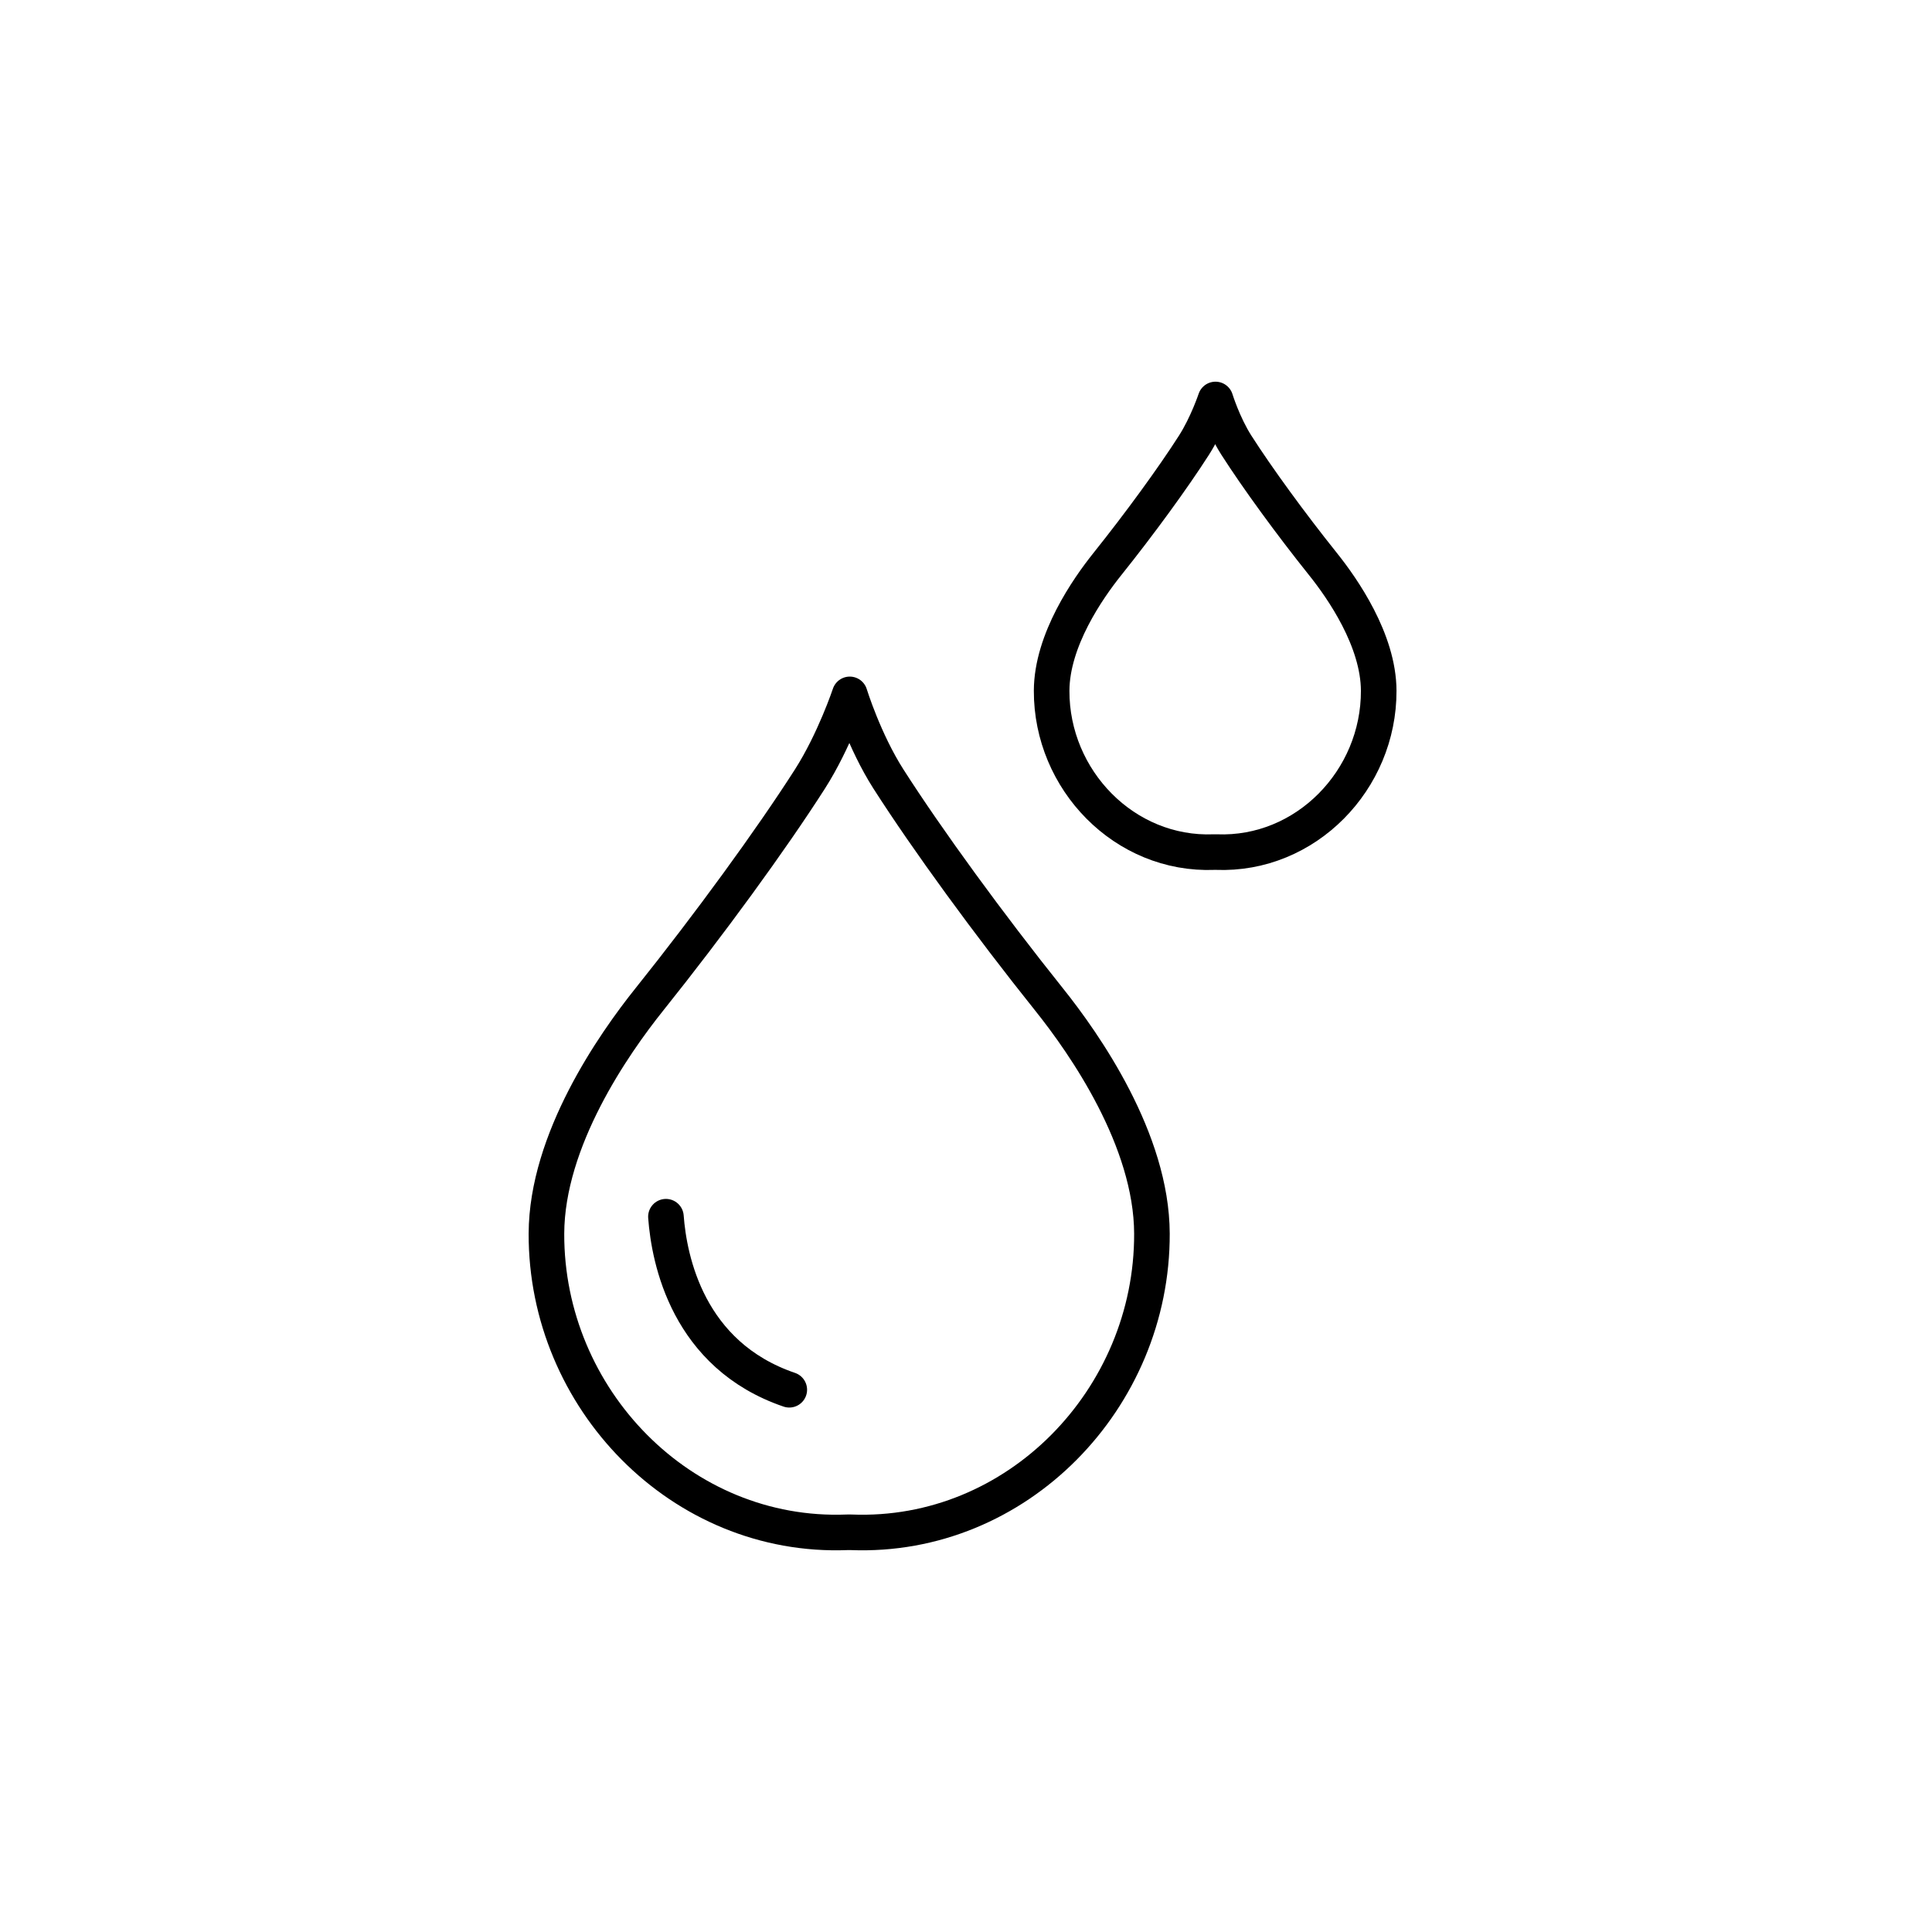 <?xml version="1.0" encoding="utf-8"?>
<!-- Generator: Adobe Illustrator 21.0.0, SVG Export Plug-In . SVG Version: 6.00 Build 0)  -->
<svg version="1.1" id="Ebene_1" xmlns="http://www.w3.org/2000/svg" xmlns:xlink="http://www.w3.org/1999/xlink" x="0px" y="0px"
	 viewBox="0 0 190 190" style="enable-background:new 0 0 190 190;" xml:space="preserve">
<style type="text/css">
	.st0{display:none;}
	.st1{display:inline;fill:#ED1C24;}
	.st2{display:inline;}
	.st3{display:inline;fill:#C21924;}
	.st4{display:inline;fill:none;stroke:#8E9094;stroke-width:3.5;stroke-linecap:round;stroke-linejoin:round;}
	.st5{display:inline;fill:#8E9094;}
	.st6{display:inline;fill:none;stroke:#8E9094;stroke-width:3.5;stroke-linecap:round;}
	.st7{display:inline;fill:none;stroke:#8E9094;stroke-width:3.5;}
	.st8{fill:#181715;}
	.st9{fill:#FFFFFF;}
	.st10{display:inline;fill:none;stroke:#181715;stroke-width:3.5;stroke-linecap:round;stroke-linejoin:round;}
	.st11{fill:none;stroke:#000000;stroke-width:3.5;stroke-linecap:round;stroke-linejoin:round;}
	.st12{display:inline;fill:none;stroke:#51A746;stroke-linecap:round;stroke-linejoin:round;}
	.st13{display:inline;fill:none;stroke:#77B442;stroke-width:3.5;stroke-linecap:round;stroke-linejoin:round;}
</style>
<g id="Ebene_2" class="st0">
	<rect x="-55.337" y="-55" class="st1" width="300" height="300"/>
</g>
<g id="Platzsparend" class="st0">
	<g class="st2">
		<path d="M81.949,114.255H57.848c-0.971,0-1.758,0.787-1.758,1.758s0.787,1.758,1.758,1.758h20.344l-34.064,34.064
			c-0.687,0.687-0.687,1.8,0,2.486c0.343,0.343,0.793,0.515,1.243,0.515s0.9-0.171,1.243-0.515l33.636-33.636v20.534
			c0,0.971,0.787,1.758,1.758,1.758s1.758-0.787,1.758-1.758v-25.207C83.766,115.022,82.944,114.215,81.949,114.255z"/>
		<path d="M107.562,92.216h25.207c0.971,0,1.758-0.787,1.758-1.758s-0.787-1.758-1.758-1.758h-20.533l33.636-33.636
			c0.687-0.687,0.687-1.8,0-2.486c-0.688-0.687-1.799-0.687-2.486,0L109.324,86.64V66.297c0-0.971-0.787-1.758-1.758-1.758
			s-1.758,0.787-1.758,1.758v24.059c-0.002,0.034-0.003,0.068-0.003,0.103C105.804,91.429,106.592,92.216,107.562,92.216z"/>
		<path d="M82.008,64.018c-0.971,0-1.758,0.787-1.758,1.758v20.533L46.614,52.674c-0.687-0.687-1.8-0.687-2.486,0
			s-0.687,1.8,0,2.486l34.064,34.063H57.848c-0.971,0-1.758,0.787-1.758,1.758s0.787,1.758,1.758,1.758h24.1
			c0.02,0.001,0.04,0.001,0.06,0.001c0.971,0,1.758-0.787,1.758-1.758V65.776C83.766,64.805,82.979,64.018,82.008,64.018z"/>
		<path d="M112.235,118.294h20.534c0.971,0,1.758-0.787,1.758-1.758s-0.787-1.758-1.758-1.758h-25.207
			c-0.971,0-1.758,0.787-1.758,1.758c0,0.034,0.001,0.068,0.003,0.103v24.059c0,0.971,0.787,1.758,1.758,1.758
			s1.758-0.787,1.758-1.758v-20.343l34.062,34.061c0.344,0.343,0.793,0.515,1.243,0.515s0.899-0.171,1.243-0.515
			c0.687-0.687,0.687-1.8,0-2.486L112.235,118.294z"/>
	</g>
</g>
<g id="Mehr_Hygiene" class="st0">
	<g class="st2">
		<path d="M103.951,82.361c0.195,0,0.392-0.004,0.588-0.012l0.123-0.001c4.156,0.163,8.131-1.371,11.189-4.32
			c3.151-3.039,4.951-7.284,4.938-11.646c-0.016-4.919-3.316-9.774-5.282-12.23c-2.84-3.552-5.723-7.509-7.524-10.327
			c-1.007-1.575-1.634-3.574-1.64-3.595c-0.227-0.729-0.897-1.229-1.661-1.237c-0.777,0.021-1.445,0.477-1.687,1.201
			c-0.006,0.02-0.681,2.026-1.708,3.631c-1.804,2.822-4.687,6.779-7.523,10.326c-1.966,2.457-5.267,7.312-5.282,12.231
			c-0.014,4.362,1.786,8.606,4.937,11.646C96.33,80.835,100.071,82.361,103.951,82.361z M96.51,56.346
			c2.909-3.637,5.875-7.71,7.74-10.628c0.135-0.21,0.263-0.424,0.387-0.64c0.122,0.216,0.25,0.43,0.384,0.639
			c1.862,2.915,4.828,6.987,7.741,10.63c1.352,1.689,4.498,6.051,4.512,10.046c0.011,3.408-1.397,6.727-3.862,9.104
			c-2.362,2.277-5.421,3.464-8.68,3.336l-0.262,0.001c-3.196,0.119-6.249-1.06-8.61-3.338c-2.465-2.377-3.873-5.695-3.862-9.104
			C92.01,62.398,95.157,58.037,96.51,56.346z"/>
		<path d="M65.007,100.826c5.112-4.158,7.775-3.93,21.057-2.01c8.638,1.247,21.975,1.642,29.943,1.878
			c3.143,0.093,5.626,0.166,6.633,0.255c2.905,0.256,4.536,2.3,5.094,4.129c0.73,2.399-0.091,4.847-2.197,6.548
			c-2.56,2.066-5.444,2.263-7.169,2.381l-0.264,0.018c-3.778,0.271-10.559-0.013-15.507-0.219c-2.456-0.102-4.396-0.183-5.536-0.183
			c-0.971,0-1.758,0.787-1.758,1.758s0.787,1.758,1.758,1.758c1.067,0,3.07,0.084,5.39,0.181c5.033,0.208,11.925,0.495,15.903,0.213
			l0.253-0.018c1.998-0.137,5.716-0.391,9.139-3.152c3.214-2.596,4.498-6.546,3.352-10.31c-1.121-3.677-4.319-6.27-8.148-6.605
			c-1.109-0.098-3.512-0.169-6.837-0.268c-7.894-0.233-21.105-0.625-29.545-1.844c-13.295-1.92-17.31-2.502-23.779,2.764
			l-0.534,0.435c-3.807,3.095-9.559,7.772-19.472,17.304c-0.7,0.673-0.722,1.786-0.049,2.486c0.345,0.358,0.806,0.539,1.267,0.539
			c0.438,0,0.877-0.163,1.218-0.49c9.808-9.431,15.492-14.053,19.254-17.111L65.007,100.826z"/>
		<path d="M173.564,89.502c-1.884-2.142-4.044-3.096-7.006-3.096c-2.36,0-5.461,1.094-10.053,3.546
			c-5.636,3.011-8.994,5.012-11.957,6.777c-1.452,0.865-2.814,1.678-4.316,2.531c-0.845,0.479-1.14,1.553-0.66,2.396
			c0.479,0.845,1.554,1.142,2.396,0.66c1.524-0.866,2.907-1.689,4.38-2.567c2.93-1.746,6.251-3.725,11.813-6.696
			c1.45-0.774,5.863-3.132,8.396-3.132c2.242,0,3.333,0.729,4.366,1.902c1.155,1.313,1.929,3.602,0.635,6.085
			c-1.9,3.649-8.309,7.387-19.943,14.173c-1.46,0.851-3.005,1.752-4.639,2.71c-1.282,0.752-2.69,1.591-4.182,2.48
			c-8.566,5.107-21.512,12.827-26.538,12.932c-8.005,0.166-25.282,0.045-37.724-0.266c-5.829-0.146-8.111,0.548-12.863,3.902
			c-2.372,1.675-6.862,5.657-7.052,5.826c-0.726,0.645-0.792,1.756-0.147,2.481c0.348,0.392,0.83,0.591,1.315,0.591
			c0.415,0,0.832-0.146,1.167-0.443c0.045-0.04,4.532-4.021,6.744-5.582c4.106-2.898,5.718-3.386,10.748-3.26
			c12.485,0.311,29.833,0.431,37.886,0.266c5.955-0.124,18.325-7.501,28.265-13.428c1.483-0.885,2.884-1.72,4.158-2.467
			c1.632-0.956,3.175-1.856,4.633-2.706c12.598-7.348,18.921-11.035,21.291-15.586C176.447,96.137,176.02,92.293,173.564,89.502z"/>
	</g>
</g>
<g id="Keine_tropfenden_Armaturen" class="st0">
	<g class="st2">
		<path d="M135.824,108.435c1.515,0,2.88-0.98,3.348-2.452l3.678-11.576c0.3-0.945,0.187-1.974-0.312-2.832
			s-1.338-1.465-2.309-1.671l-30.289-6.436l1.063-10.713c2.507,0.186,9.274,0.675,13.346,0.847c0.049,0.002,0.098,0.003,0.147,0.003
			c3.695,0,6.11-3.385,6.508-6.569c0.444-3.547-1.491-6.317-5.052-7.226c-2.647-0.675-18.426-4.144-24.138-5.066
			c-4.189-0.675-6.897-0.754-8.569-0.754c-5.711,0-11.057,0.705-11.502,5.818c-0.263,3.022-1.565,19.199-2.887,35.701
			c-0.207-0.122-0.441-0.207-0.696-0.235l-7.594-0.849c-0.971-0.116-1.835,0.587-1.942,1.552c-0.108,0.965,0.587,1.835,1.552,1.942
			l7.594,0.849c0.066,0.008,0.132,0.011,0.197,0.011c0.223,0,0.438-0.043,0.637-0.121c-1.433,17.897-2.814,35.216-2.842,35.559
			c-0.086,1.088,0.337,2.155,1.147,2.887c0.226,0.204,5.649,5.012,14.896,5.012c0.248,0,0.497-0.003,0.75-0.01
			c10.108-0.28,12.304-4.69,12.736-6.034c0.085-0.266,0.139-0.541,0.159-0.82c0.015-0.21,1.522-20.808,2.323-29.816l27.672,2.978
			C135.572,108.428,135.699,108.435,135.824,108.435z M107.751,101.9c-0.115-0.013-0.23-0.019-0.346-0.019
			c-0.713,0-1.41,0.249-1.968,0.708c-0.646,0.531-1.054,1.299-1.13,2.135c-0.803,8.916-2.363,30.272-2.363,30.272
			s-1.081,3.363-9.486,3.595c-0.22,0.006-0.437,0.01-0.653,0.01c-8,0-12.538-4.105-12.538-4.105s5.408-67.827,5.978-74.383
			c0.079-0.911,0.227-2.607,8-2.607c1.482,0,3.976,0.059,8.009,0.709c5.642,0.91,21.34,4.367,23.828,5.001
			c1.839,0.47,2.656,1.608,2.433,3.384c-0.21,1.685-1.439,3.489-3.015,3.489h-0.004c-4.781-0.201-13.523-0.861-13.61-0.867
			c-0.078-0.006-0.154-0.009-0.231-0.009c-1.619,0-2.951,1.201-3.113,2.814l-1.136,11.445c-0.156,1.583,0.902,3.031,2.458,3.362
			l30.635,6.509l-3.678,11.576L107.751,101.9z"/>
		<path d="M125.878,108.396c-0.979-0.114-1.834,0.589-1.941,1.553c-0.107,0.965,0.588,1.834,1.553,1.941l9.367,1.041
			c0.066,0.008,0.132,0.011,0.196,0.011c0.884,0,1.646-0.665,1.745-1.563c0.107-0.965-0.588-1.834-1.553-1.941L125.878,108.396z"/>
		<path d="M142.607,139.06c-2.536-3.171-5.112-6.706-6.722-9.225c-0.888-1.389-1.442-3.156-1.447-3.174
			c-0.227-0.729-0.898-1.229-1.662-1.237c-0.006,0-0.012,0-0.018,0c-0.756,0-1.429,0.482-1.668,1.201
			c-0.165,0.494-0.756,2.033-1.508,3.21c-1.615,2.524-4.191,6.06-6.722,9.225c-1.774,2.219-4.753,6.605-4.768,11.061
			c-0.013,3.954,1.619,7.803,4.477,10.558c2.64,2.546,6.031,3.928,9.543,3.928c0.178,0,0.356-0.004,0.535-0.011l0.104-0.001
			c3.758,0.14,7.374-1.242,10.148-3.917c2.857-2.755,4.488-6.603,4.475-10.557C147.359,145.665,144.381,141.278,142.607,139.06z
			 M140.458,158.147c-2.077,2.003-4.76,3.04-7.638,2.933l-0.243,0.001c-2.814,0.119-5.492-0.931-7.568-2.934
			c-2.171-2.093-3.411-5.015-3.401-8.015c0.012-3.515,2.8-7.379,3.998-8.877c2.603-3.254,5.261-6.904,6.938-9.525
			c0.065-0.102,0.128-0.203,0.19-0.307c0.062,0.104,0.125,0.205,0.189,0.307c1.672,2.615,4.331,6.266,6.938,9.525
			c1.198,1.498,3.985,5.361,3.997,8.877C143.868,153.132,142.629,156.053,140.458,158.147z"/>
	</g>
	<path class="st3" d="M117.908,165.579c-0.45,0-0.9-0.172-1.244-0.516c-0.686-0.687-0.686-1.8,0.001-2.486l29.722-29.692
		c0.688-0.686,1.801-0.685,2.486,0.002c0.686,0.687,0.686,1.8-0.001,2.486l-29.722,29.692
		C118.808,165.408,118.358,165.579,117.908,165.579z"/>
</g>
<g id="Umweltschonend" class="st0">
	<g class="st2">
		<path d="M130.849,33.757c0.012,0,0.023,0,0.034,0c0.971-0.019,1.743-0.82,1.725-1.791l-0.11-5.82
			c-0.019-0.96-0.802-1.725-1.757-1.725c-0.012,0-0.023,0-0.034,0c-0.971,0.019-1.743,0.82-1.725,1.791l0.11,5.82
			C129.111,32.993,129.894,33.757,130.849,33.757z"/>
		<path d="M129.662,54.535v5.829c0,0.971,0.787,1.758,1.758,1.758s1.758-0.787,1.758-1.758v-5.829c0-0.971-0.787-1.758-1.758-1.758
			S129.662,53.564,129.662,54.535z"/>
		<path d="M143.291,84.35c-0.289-2.61-1.461-8.991-6.135-12.566c-3.552-2.721-8.983-3.875-13.83-2.941
			c-3.005,0.578-7.047,2.179-10.484,6.388c-1.821-9.925-5.438-17.861-10.616-23.047c-3.989-3.997-8.808-6.197-13.567-6.197
			c0,0,0,0-0.001,0c-7.58,0-14.588,5.333-19.731,15.018c-4.369,8.225-6.977,18.831-6.977,28.373
			c0,16.295,10.545,23.362,16.83,26.125c0.06,0.025,4.35,1.851,7.424,2.188v16.377c-11.57,2.993-18.286,7.427-18.703,7.707
			c-0.805,0.542-1.019,1.632-0.478,2.438c0.54,0.806,1.63,1.022,2.438,0.481c0.146-0.099,14.951-9.824,38.422-9.824
			c25.87,0,39.844,9.698,39.979,9.795c0.31,0.221,0.666,0.327,1.02,0.327c0.549,0,1.089-0.256,1.433-0.736
			c0.564-0.79,0.381-1.888-0.409-2.452c-0.427-0.305-7.879-5.516-21.991-8.461V119.02c3.875,1.611,10.597,3.474,16.748,0.597
			c8.684-4.063,10.332-11.775,10.874-14.31l0.09-0.409C158.11,94.06,149.163,86.992,143.291,84.35z M87.96,67.566
			c-0.971,0-1.758,0.787-1.758,1.758v14.155l-7.663-5.991c-0.764-0.599-1.869-0.463-2.468,0.302s-0.463,1.87,0.302,2.468
			l9.829,7.685v11.218c-2.796-2.046-7.525-5.668-11.863-9.065c-0.764-0.6-1.869-0.464-2.468,0.3c-0.599,0.765-0.465,1.869,0.3,2.468
			c8.268,6.475,12.077,9.374,14.031,10.575v10.701c-2.526-0.429-8.536-2.075-13.497-6.739c-4.805-4.519-7.241-10.582-7.241-18.022
			c0-8.993,2.455-18.983,6.565-26.725c2.609-4.911,8.238-13.15,16.628-13.15c3.819,0,7.754,1.835,11.08,5.166
			c7.085,7.096,10.973,20.138,10.946,36.723c-0.016,9.408-4.096,15.08-8.787,18.492c-0.132,0.046-0.26,0.109-0.382,0.189
			c-0.151,0.099-0.282,0.217-0.392,0.35c-4.318,2.883-8.985,3.962-11.405,4.35V103.14c2.437-1.905,13.349-9.052,15.021-10.065
			c0.111-0.051,0.219-0.114,0.32-0.19c0.661-0.496,0.912-1.408,0.568-2.159c-0.345-0.753-1.168-1.163-1.975-0.986
			c-0.097,0.021-0.203,0.044-0.704,0.335l-0.001-0.002c-0.003,0.003-0.007,0.006-0.011,0.008c-0.864,0.503-2.885,1.789-7.979,5.175
			c-2.295,1.526-3.989,2.664-5.239,3.533V88.01c1.062-0.731,3.087-2.129,5.107-3.533c1.469-1.022,2.935-2.049,4.03-2.828
			c2.212-1.576,3.04-2.165,2.348-3.559c-0.391-0.784-1.315-1.164-2.148-0.884c-0.308,0.102-0.568,0.281-0.768,0.51
			c-0.893,0.691-4.973,3.537-8.569,6.022V69.325C89.718,68.353,88.931,67.566,87.96,67.566z M124.398,132.681
			c-4.836-0.809-10.345-1.328-16.516-1.328c-6.816,0-12.907,0.767-18.164,1.886v-14.942c2.483-0.387,7.487-1.483,12.329-4.401
			c1.854,2.278,6.076,6.625,11.887,7.509c3.54,0.538,7.05-0.285,10.464-2.449L124.398,132.681L124.398,132.681z M152.198,104.113
			l-0.1,0.459c-0.5,2.335-1.826,8.538-8.927,11.859c-5.688,2.663-12.39,0.099-15.258-1.271v-10.344l9.36-6.432
			c0.8-0.55,1.003-1.645,0.453-2.445c-0.55-0.799-1.643-1.004-2.445-0.453l-7.368,5.064V89.568c0-0.971-0.787-1.758-1.758-1.758
			s-1.758,0.787-1.758,1.758v14.301c0,0.017,0,0.032,0,0.048v2.682l-3.062-2.972c-0.696-0.674-1.81-0.659-2.486,0.037
			c-0.676,0.697-0.659,1.81,0.037,2.486l4.693,4.556c0.236,0.229,0.52,0.378,0.817,0.448v3.468
			c-3.298,2.688-6.631,3.806-9.916,3.309c-4.457-0.67-7.91-4.118-9.528-6.047c5.026-3.99,9.23-10.356,9.246-20.487
			c0.007-3.919-0.201-7.659-0.615-11.19c0.143-0.121,0.267-0.268,0.368-0.437c2.438-4.095,5.91-6.68,10.037-7.474
			c4.444-0.857,8.742,0.529,11.029,2.28c4.516,3.455,4.847,10.97,4.85,11.042c0.023,0.702,0.466,1.324,1.121,1.579
			C141.555,87.417,154.81,92.722,152.198,104.113z"/>
		<path d="M131.057,51.285c4.419,0,8.014-3.595,8.014-8.014c0-4.42-3.595-8.015-8.014-8.015s-8.014,3.595-8.014,8.015
			C123.043,47.69,126.638,51.285,131.057,51.285z M131.057,38.772c2.485,0,4.499,2.014,4.499,4.499c0,2.484-2.014,4.498-4.499,4.498
			c-2.484,0-4.499-2.014-4.499-4.498C126.558,40.786,128.573,38.772,131.057,38.772z"/>
		<path d="M140.917,39.286c0.3,0,0.604-0.076,0.883-0.238l4.657-2.713c0.839-0.489,1.123-1.565,0.635-2.404
			c-0.489-0.838-1.563-1.124-2.404-0.635l-4.657,2.713c-0.839,0.489-1.123,1.565-0.635,2.404
			C139.722,38.973,140.311,39.286,140.917,39.286z"/>
		<path d="M141.859,46.923c-0.863-0.451-1.923-0.114-2.371,0.746c-0.449,0.86-0.115,1.922,0.746,2.371l5.204,2.714
			c0.26,0.136,0.537,0.2,0.811,0.2c0.635,0,1.247-0.345,1.561-0.946c0.449-0.86,0.115-1.922-0.746-2.371L141.859,46.923z"/>
		<path d="M115.05,36.904l5.204,2.715c0.26,0.136,0.538,0.2,0.812,0.2c0.635,0,1.247-0.345,1.561-0.945
			c0.449-0.861,0.115-1.923-0.745-2.372l-5.204-2.715c-0.863-0.45-1.923-0.114-2.372,0.745
			C113.856,35.393,114.19,36.455,115.05,36.904z"/>
		<path d="M120.377,47.458l-4.657,2.713c-0.839,0.489-1.123,1.565-0.635,2.404c0.327,0.561,0.916,0.873,1.521,0.873
			c0.3,0,0.604-0.076,0.883-0.238l4.657-2.713c0.839-0.489,1.123-1.565,0.635-2.404C122.292,47.254,121.218,46.968,120.377,47.458z"
			/>
	</g>
</g>
<g id="Spart_Betriebskosten" class="st0">
	<g class="st2">
		<path d="M167.541,70.106c-0.406-0.883-1.451-1.268-2.332-0.863l-13.956,6.419c-0.07-0.129-0.141-0.259-0.211-0.387
			c-0.32-0.585-0.641-1.171-0.955-1.773c-4.714-9.024-12.875-15.555-17.321-18.645c-6.305-4.383-13.594-7.084-22.939-8.5
			c-3.137-0.475-6.586-0.716-10.252-0.716c-5.425,0-10.325,0.52-13.567,0.864c-1.041,0.11-2.04,0.216-2.716,0.265
			c-0.751-0.671-1.664-1.761-2.686-2.98c-1.189-1.418-2.537-3.026-4.274-4.798c-4.354-4.44-7.867-6.408-8.014-6.489
			c-0.531-0.294-1.117-0.44-1.702-0.44c-0.679,0-1.357,0.197-1.944,0.587c-1.093,0.725-1.691,1.999-1.552,3.303l1.788,16.706
			c-1.941,1.112-4.947,2.94-7.92,5.17c-2.647,1.985-7.345,6.762-9.485,9.645c-2.445,3.293-4.205,6.186-5.256,7.915
			c-0.102,0.167-0.207,0.341-0.309,0.507c-0.671,0.052-1.611,0.097-2.703,0.097c-1.887,0-3.59-0.138-4.672-0.379
			c-3.588-0.797-7.46-2.266-7.499-2.28c-0.405-0.155-0.83-0.231-1.251-0.231c-0.771,0-1.534,0.254-2.161,0.742
			c-0.97,0.755-1.475,1.961-1.332,3.182c0.04,0.343,0.999,8.483,2.312,15.222c1.206,6.189,2.657,11.972,4.707,18.75
			c0.886,2.934,4.192,2.934,6.167,2.934c1.735,0,3.879-0.128,5.611-0.259c0.963,3.45,3.167,9.014,8.099,14.357
			c2.109,2.285,3.513,3.702,7.833,6.275c2.927,1.742,5.705,2.994,7.59,3.76v16.356c0,1.941,1.574,3.515,3.516,3.515H79.76
			c1.942,0,3.516-1.574,3.516-3.515v-11.145c0.146,0.019,0.292,0.038,0.438,0.057c4.447,0.573,8.647,1.115,12.21,1.178
			c0.217,0.003,0.441,0.005,0.672,0.005c3.649,0,8.836-0.471,12.383-0.846v10.751c0,1.941,1.575,3.515,3.516,3.515h11.77
			c1.942,0,3.516-1.574,3.516-3.515v-15.991c5.241-2.4,11.442-5.501,16.938-11.275c7.422-7.798,11.038-17.368,11.378-30.116
			c0.242-9.072-1.348-14.261-3.23-18.25l13.81-6.352C167.561,72.032,167.947,70.988,167.541,70.106z M152.583,96.946
			c-0.328,12.294-3.934,20.983-10.409,27.786c-5.756,6.048-12.465,8.965-17.908,11.434v18.256h-11.77v-14.691
			c0,0-10.123,1.271-15.899,1.271c-0.209,0-0.413-0.002-0.611-0.006c-4.464-0.078-10.123-0.97-16.225-1.704v15.13H68.156v-18.789
			c0,0-4.447-1.455-9.307-4.348c-4.006-2.385-5.169-3.603-7.049-5.639c-7.068-7.657-7.896-15.742-7.896-15.742
			s-5.078,0.514-8.397,0.514c-1.542,0-2.704-0.111-2.802-0.436c-2.036-6.735-3.446-12.374-4.621-18.405
			c-1.303-6.686-2.271-14.959-2.271-14.959s4.091,1.562,7.988,2.428c1.539,0.342,3.581,0.462,5.435,0.462
			c2.393,0,4.472-0.2,4.747-0.384c0.47-0.313,2.506-4.385,6.343-9.555c2.048-2.758,6.517-7.237,8.772-8.928
			c4.699-3.524,9.555-6.031,9.555-6.031l-2.036-19.031c0,0,3.161,1.749,7.205,5.874c3.916,3.994,5.953,7.362,8.224,8.772
			c0.1,0.062,0.32,0.089,0.648,0.089c2.147,0,8.921-1.157,16.882-1.157c3.128,0,6.439,0.178,9.725,0.676
			c7.842,1.188,15.037,3.446,21.459,7.91c5.234,3.638,12.203,9.711,16.212,17.387C149.713,80.378,152.916,84.474,152.583,96.946z"/>
		<path d="M109.922,59.383c-6.538-1.216-11.182-1.649-18.422-0.64c-0.961,0.134-1.632,1.022-1.498,1.984
			c0.134,0.961,1.027,1.627,1.984,1.498c6.8-0.951,10.995-0.559,17.292,0.614c0.109,0.02,0.217,0.03,0.324,0.03
			c0.83,0,1.569-0.591,1.727-1.437C111.506,60.479,110.876,59.561,109.922,59.383z"/>
		<circle cx="66.211" cy="77.088" r="2.88"/>
	</g>
</g>
<g id="Sofort_auf_Temperatur" class="st0">
	<g class="st2">
		<path d="M96.42,59.625V48.699c0-0.971-0.787-1.758-1.758-1.758s-1.758,0.787-1.758,1.758V59.65
			c-25.961,1.101-46.739,22.565-46.739,48.791c0,26.928,21.907,48.836,48.836,48.836c26.928,0,48.834-21.908,48.834-48.836
			C143.835,81.988,122.693,60.38,96.42,59.625z M128.164,139.297l-8.145-8.146c-0.688-0.687-1.799-0.687-2.486,0
			c-0.687,0.687-0.687,1.8,0,2.486l8.138,8.139c-7.752,7.139-17.989,11.614-29.251,11.962v-13.803c0-0.971-0.787-1.758-1.758-1.758
			s-1.758,0.787-1.758,1.758v13.777c-10.928-0.5-20.857-4.888-28.437-11.81l8.176-8.176c0.687-0.687,0.687-1.8,0-2.486
			c-0.688-0.687-1.799-0.687-2.486,0l-8.193,8.193c-7.422-7.906-12.046-18.47-12.274-30.09l11.356,0.029c0.002,0,0.004,0,0.005,0
			c0.969,0,1.756-0.784,1.758-1.753c0.003-0.971-0.782-1.76-1.753-1.762l-11.301-0.029c0.611-10.702,4.952-20.42,11.74-27.873
			l7.953,7.953c0.688,0.687,1.799,0.687,2.486,0s0.687-1.8,0-2.486l-7.974-7.974c8.116-7.64,19.041-12.327,31.04-12.327
			c11.932,0,22.8,4.634,30.901,12.198l-8.103,8.103c-0.687,0.687-0.687,1.8,0,2.486c0.688,0.687,1.799,0.687,2.486,0l8.092-8.092
			c6.866,7.478,11.259,17.258,11.868,28.037l-11.202-0.029c-0.002,0-0.003,0-0.005,0c-0.969,0-1.756,0.784-1.758,1.753
			c-0.003,0.971,0.782,1.76,1.753,1.762l11.275,0.029C140.077,120.913,135.507,131.411,128.164,139.297z"/>
		<path d="M129.962,58.814c0.02,0.01,1.985,0.978,5.151,3.678c3.45,2.943,4.509,4.682,4.511,4.684
			c0.324,0.568,0.918,0.886,1.528,0.886c0.295,0,0.595-0.075,0.87-0.232c0.843-0.481,1.136-1.555,0.654-2.398
			c-0.126-0.221-1.349-2.259-5.282-5.614c-3.564-3.042-5.822-4.131-5.917-4.176c-0.874-0.414-1.918-0.044-2.336,0.828
			C128.722,57.343,129.091,58.392,129.962,58.814z"/>
		<path d="M79.197,48.539c0.953,0.047,1.785-0.723,1.82-1.693c0.005-0.122,0.108-3.011,0.108-4.783c0-2.417,1.088-5.318,6.267-5.42
			c4.283-0.084,11.251-0.084,15.534,0c5.179,0.102,6.266,3.003,6.266,5.42c0,1.772,0.104,4.661,0.108,4.783
			c0.034,0.948,0.814,1.694,1.756,1.694c0.021,0,0.043,0,0.064-0.001c0.971-0.035,1.729-0.85,1.693-1.821
			c-0.001-0.029-0.106-2.948-0.106-4.655c0-4.228-2.552-8.794-9.713-8.936c-4.396-0.086-11.279-0.086-15.671,0
			c-7.162,0.141-9.714,4.708-9.714,8.936c0,1.708-0.105,4.626-0.106,4.655C77.469,47.689,78.227,48.504,79.197,48.539z"/>
		<path d="M96.42,96.708V74.971c0-0.971-0.787-1.758-1.758-1.758S92.904,74,92.904,74.971v21.737
			c-5.079,0.841-8.965,5.265-8.965,10.58c0,5.314,3.886,9.737,8.965,10.579v9.294c0,0.971,0.787,1.758,1.758,1.758
			s1.758-0.787,1.758-1.758v-9.294c5.081-0.841,8.967-5.264,8.967-10.579C105.387,101.973,101.501,97.549,96.42,96.708z
			 M94.662,114.495c-3.974,0-7.207-3.233-7.207-7.207c0-3.975,3.233-7.208,7.207-7.208c3.975,0,7.209,3.233,7.209,7.208
			C101.871,111.261,98.637,114.495,94.662,114.495z"/>
	</g>
</g>
<g id="Wunschtemperatur_einstellbar_AI" class="st0">
	<line class="st4" x1="96.23" y1="59.221" x2="96.23" y2="120.583"/>
	<path class="st5" d="M96.23,142.673c7.07,0,12.801-5.731,12.801-12.801c0-7.066-5.731-12.797-12.801-12.797
		s-12.801,5.731-12.801,12.797C83.429,136.942,89.161,142.673,96.23,142.673"/>
	<line class="st6" x1="79.653" y1="48.936" x2="64.887" y2="48.936"/>
	<line class="st6" x1="79.653" y1="71.722" x2="64.887" y2="71.722"/>
	<line class="st6" x1="79.653" y1="94.507" x2="64.887" y2="94.507"/>
	<path class="st7" d="M96.322,157.277c15.53,0,28.118-12.588,28.118-28.118c0-6.937-2.512-13.288-6.676-18.191
		c-1.001-1.178-2.096-2.273-3.276-3.272c-0.791-0.67-2.481-1.877-2.481-1.877l-0.004-63.889c0-8.344-9.706-8.344-9.706-8.344H90.165
		c0,0-9.706,0-9.706,8.344l-0.004,63.889c0,0-1.691,1.207-2.481,1.877c-1.179,0.999-2.275,2.094-3.276,3.272
		c-4.165,4.904-6.676,11.254-6.676,18.191c0,15.53,12.588,28.118,28.118,28.118H96.322z"/>
</g>
<g id="Wunschtemperatur_einstellbar_AI_Kopie" class="st0">
	<line class="st4" x1="96.23" y1="59.221" x2="96.23" y2="120.583"/>
	<path class="st5" d="M96.23,139.165c5.132,0,9.293-4.16,9.293-9.293c0-5.129-4.16-9.29-9.293-9.29s-9.293,4.16-9.293,9.29
		C86.938,135.005,91.098,139.165,96.23,139.165"/>
	<line class="st6" x1="79.653" y1="48.936" x2="64.887" y2="48.936"/>
	<line class="st6" x1="79.653" y1="71.722" x2="64.887" y2="71.722"/>
	<line class="st6" x1="79.653" y1="94.507" x2="64.887" y2="94.507"/>
	<path class="st7" d="M96.322,157.277c15.53,0,28.118-12.588,28.118-28.118c0-6.937-2.512-13.288-6.676-18.191
		c-1.001-1.178-2.096-2.273-3.276-3.272c-0.791-0.67-2.481-1.877-2.481-1.877l-0.004-63.889c0-8.344-9.706-8.344-9.706-8.344H90.165
		c0,0-9.706,0-9.706,8.344l-0.004,63.889c0,0-1.691,1.207-2.481,1.877c-1.179,0.999-2.275,2.094-3.276,3.272
		c-4.165,4.904-6.676,11.254-6.676,18.191c0,15.53,12.588,28.118,28.118,28.118H96.322z"/>
</g>
<g id="Wunschtemperatur_einstellbar_schwarz" class="st0">
	<g class="st2">
		<path class="st8" d="M97.964,120.751c0.005-0.056,0.017-0.11,0.017-0.168V59.221c0-0.966-0.783-1.75-1.75-1.75
			c-0.966,0-1.75,0.784-1.75,1.75v61.362c0,0.057,0.011,0.112,0.017,0.168c-4.303,0.812-7.56,4.586-7.56,9.122
			c0,5.132,4.161,9.293,9.293,9.293s9.293-4.16,9.293-9.293C105.523,125.336,102.266,121.564,97.964,120.751z"/>
		<path class="st8" d="M119.097,109.834c-1.062-1.249-2.231-2.417-3.479-3.473c-0.493-0.418-1.283-1.01-1.862-1.435l-0.004-62.997
			c0-7.984-7.493-10.094-11.456-10.094H90.164c-3.962,0-11.456,2.109-11.456,10.094v5.256H64.887c-0.966,0-1.75,0.784-1.75,1.75
			s0.784,1.75,1.75,1.75h13.821L78.707,69.97h-13.82c-0.966,0-1.75,0.784-1.75,1.75s0.784,1.75,1.75,1.75h13.819l-0.001,19.285
			H64.887c-0.966,0-1.75,0.784-1.75,1.75s0.784,1.75,1.75,1.75h13.818l-0.001,8.67c-0.579,0.425-1.369,1.017-1.862,1.434
			c-1.248,1.057-2.418,2.226-3.479,3.475c-4.574,5.385-7.093,12.247-7.093,19.324c0,16.469,13.399,29.867,29.868,29.867h0.184
			c16.469,0,29.867-13.398,29.867-29.867C126.189,122.083,123.671,115.22,119.097,109.834z M96.322,155.526h-0.184
			c-14.54,0-26.368-11.828-26.368-26.367c0-6.247,2.223-12.306,6.26-17.059c0.938-1.104,1.971-2.136,3.074-3.069
			c0.726-0.615,2.35-1.776,2.367-1.788l0.733-0.523l0.004-64.79c0-6.363,7.146-6.589,7.956-6.594h12.127
			c0.814,0.005,7.961,0.23,7.961,6.594l0.004,64.79l0.733,0.523c0.016,0.012,1.641,1.174,2.367,1.789
			c1.102,0.933,2.136,1.965,3.073,3.068c4.037,4.753,6.26,10.812,6.26,17.059C122.689,143.698,110.861,155.526,96.322,155.526z"/>
	</g>
</g>
<g id="Wunschtemperatur_einstellbar_weiss" class="st0">
	<g class="st2">
		<path class="st9" d="M97.964,120.751c0.005-0.056,0.017-0.11,0.017-0.168V59.221c0-0.966-0.783-1.75-1.75-1.75
			c-0.966,0-1.75,0.784-1.75,1.75v61.362c0,0.057,0.011,0.112,0.017,0.168c-4.303,0.812-7.56,4.586-7.56,9.122
			c0,5.132,4.161,9.293,9.293,9.293s9.293-4.16,9.293-9.293C105.523,125.336,102.266,121.564,97.964,120.751z"/>
		<path class="st9" d="M119.097,109.834c-1.062-1.249-2.231-2.417-3.479-3.473c-0.493-0.418-1.283-1.01-1.862-1.435l-0.004-62.997
			c0-7.984-7.493-10.094-11.456-10.094H90.164c-3.962,0-11.456,2.109-11.456,10.094v5.256H64.887c-0.966,0-1.75,0.784-1.75,1.75
			s0.784,1.75,1.75,1.75h13.821L78.707,69.97h-13.82c-0.966,0-1.75,0.784-1.75,1.75s0.784,1.75,1.75,1.75h13.819l-0.001,19.285
			H64.887c-0.966,0-1.75,0.784-1.75,1.75s0.784,1.75,1.75,1.75h13.818l-0.001,8.67c-0.579,0.425-1.369,1.017-1.862,1.434
			c-1.248,1.057-2.418,2.226-3.479,3.475c-4.574,5.385-7.093,12.247-7.093,19.324c0,16.469,13.399,29.867,29.868,29.867h0.184
			c16.469,0,29.867-13.398,29.867-29.867C126.189,122.083,123.671,115.22,119.097,109.834z M96.322,155.526h-0.184
			c-14.54,0-26.368-11.828-26.368-26.367c0-6.247,2.223-12.306,6.26-17.059c0.938-1.104,1.971-2.136,3.074-3.069
			c0.726-0.615,2.35-1.776,2.367-1.788l0.733-0.523l0.004-64.79c0-6.363,7.146-6.589,7.956-6.594h12.127
			c0.814,0.005,7.961,0.23,7.961,6.594l0.004,64.79l0.733,0.523c0.016,0.012,1.641,1.174,2.367,1.789
			c1.102,0.933,2.136,1.965,3.073,3.068c4.037,4.753,6.26,10.812,6.26,17.059C122.689,143.698,110.861,155.526,96.322,155.526z"/>
	</g>
</g>
<g id="Ersatzteillieferung" class="st0">
	<line class="st10" x1="98.764" y1="148.057" x2="170.267" y2="121.205"/>
	<path class="st10" d="M28.49,48.782c12.275-5.831,19.333-6.138,25.16,8.274c9.577,23.687,25.528,67.104,32.226,85.401"/>
	<circle class="st10" cx="89.558" cy="151.893" r="10.067"/>
	<g class="st2">
		<path class="st8" d="M113.379,73.009l4.245,11.588l-3.977,1.552l-4.245-11.588L113.379,73.009 M113.379,70.009
			c-0.37,0-0.739,0.068-1.091,0.205l-3.977,1.552c-1.521,0.593-2.288,2.294-1.726,3.827l4.245,11.588
			c0.277,0.757,0.848,1.371,1.583,1.703c0.392,0.177,0.812,0.265,1.234,0.265c0.37,0,0.739-0.068,1.091-0.205l3.977-1.552
			c1.521-0.593,2.288-2.294,1.726-3.827l-4.245-11.588c-0.277-0.757-0.848-1.371-1.583-1.703
			C114.221,70.098,113.8,70.009,113.379,70.009L113.379,70.009z"/>
	</g>
	<polygon class="st10" points="156.163,110.296 101.399,131.167 81.163,77.037 135.928,56.167 	"/>
</g>
<g id="wasser_sparen">
	<g>
		<path class="st11" d="M83.569,68.289c0,0-1.526,4.581-3.917,8.321c-3.824,5.981-9.902,14.314-15.785,21.667
			c-3.53,4.412-10.098,13.824-10.128,23.039c-0.052,16.224,13.255,30.019,29.574,29.376h0.398
			c16.319,0.643,29.626-13.152,29.574-29.376c-0.03-9.215-6.598-18.627-10.128-23.039C97.274,90.924,91.196,82.59,87.372,76.61
			C84.981,72.87,83.569,68.289,83.569,68.289z"/>
		<path class="st11" d="M119.536,39.286c0,0-0.824,2.475-2.116,4.495c-2.065,3.231-5.349,7.732-8.527,11.704
			c-1.907,2.383-5.455,7.467-5.471,12.445c-0.028,8.764,7.16,16.216,15.975,15.868h0.215c8.815,0.347,16.003-7.104,15.975-15.868
			c-0.016-4.978-3.564-10.062-5.471-12.445c-3.178-3.972-6.461-8.474-8.527-11.704C120.299,41.76,119.536,39.286,119.536,39.286z"/>
		<path class="st11" d="M65.49,119.656c0.314,4.249,2.161,13.618,12.131,17.017"/>
	</g>
</g>
<g id="Maximale_Abmessungen_x2C__3_x2C_5_pt_Kontur" class="st0">
	<circle class="st12" cx="94.663" cy="95" r="83.128"/>
	<line class="st13" x1="69" y1="48.933" x2="97.163" y2="48.933"/>
</g>
</svg>
